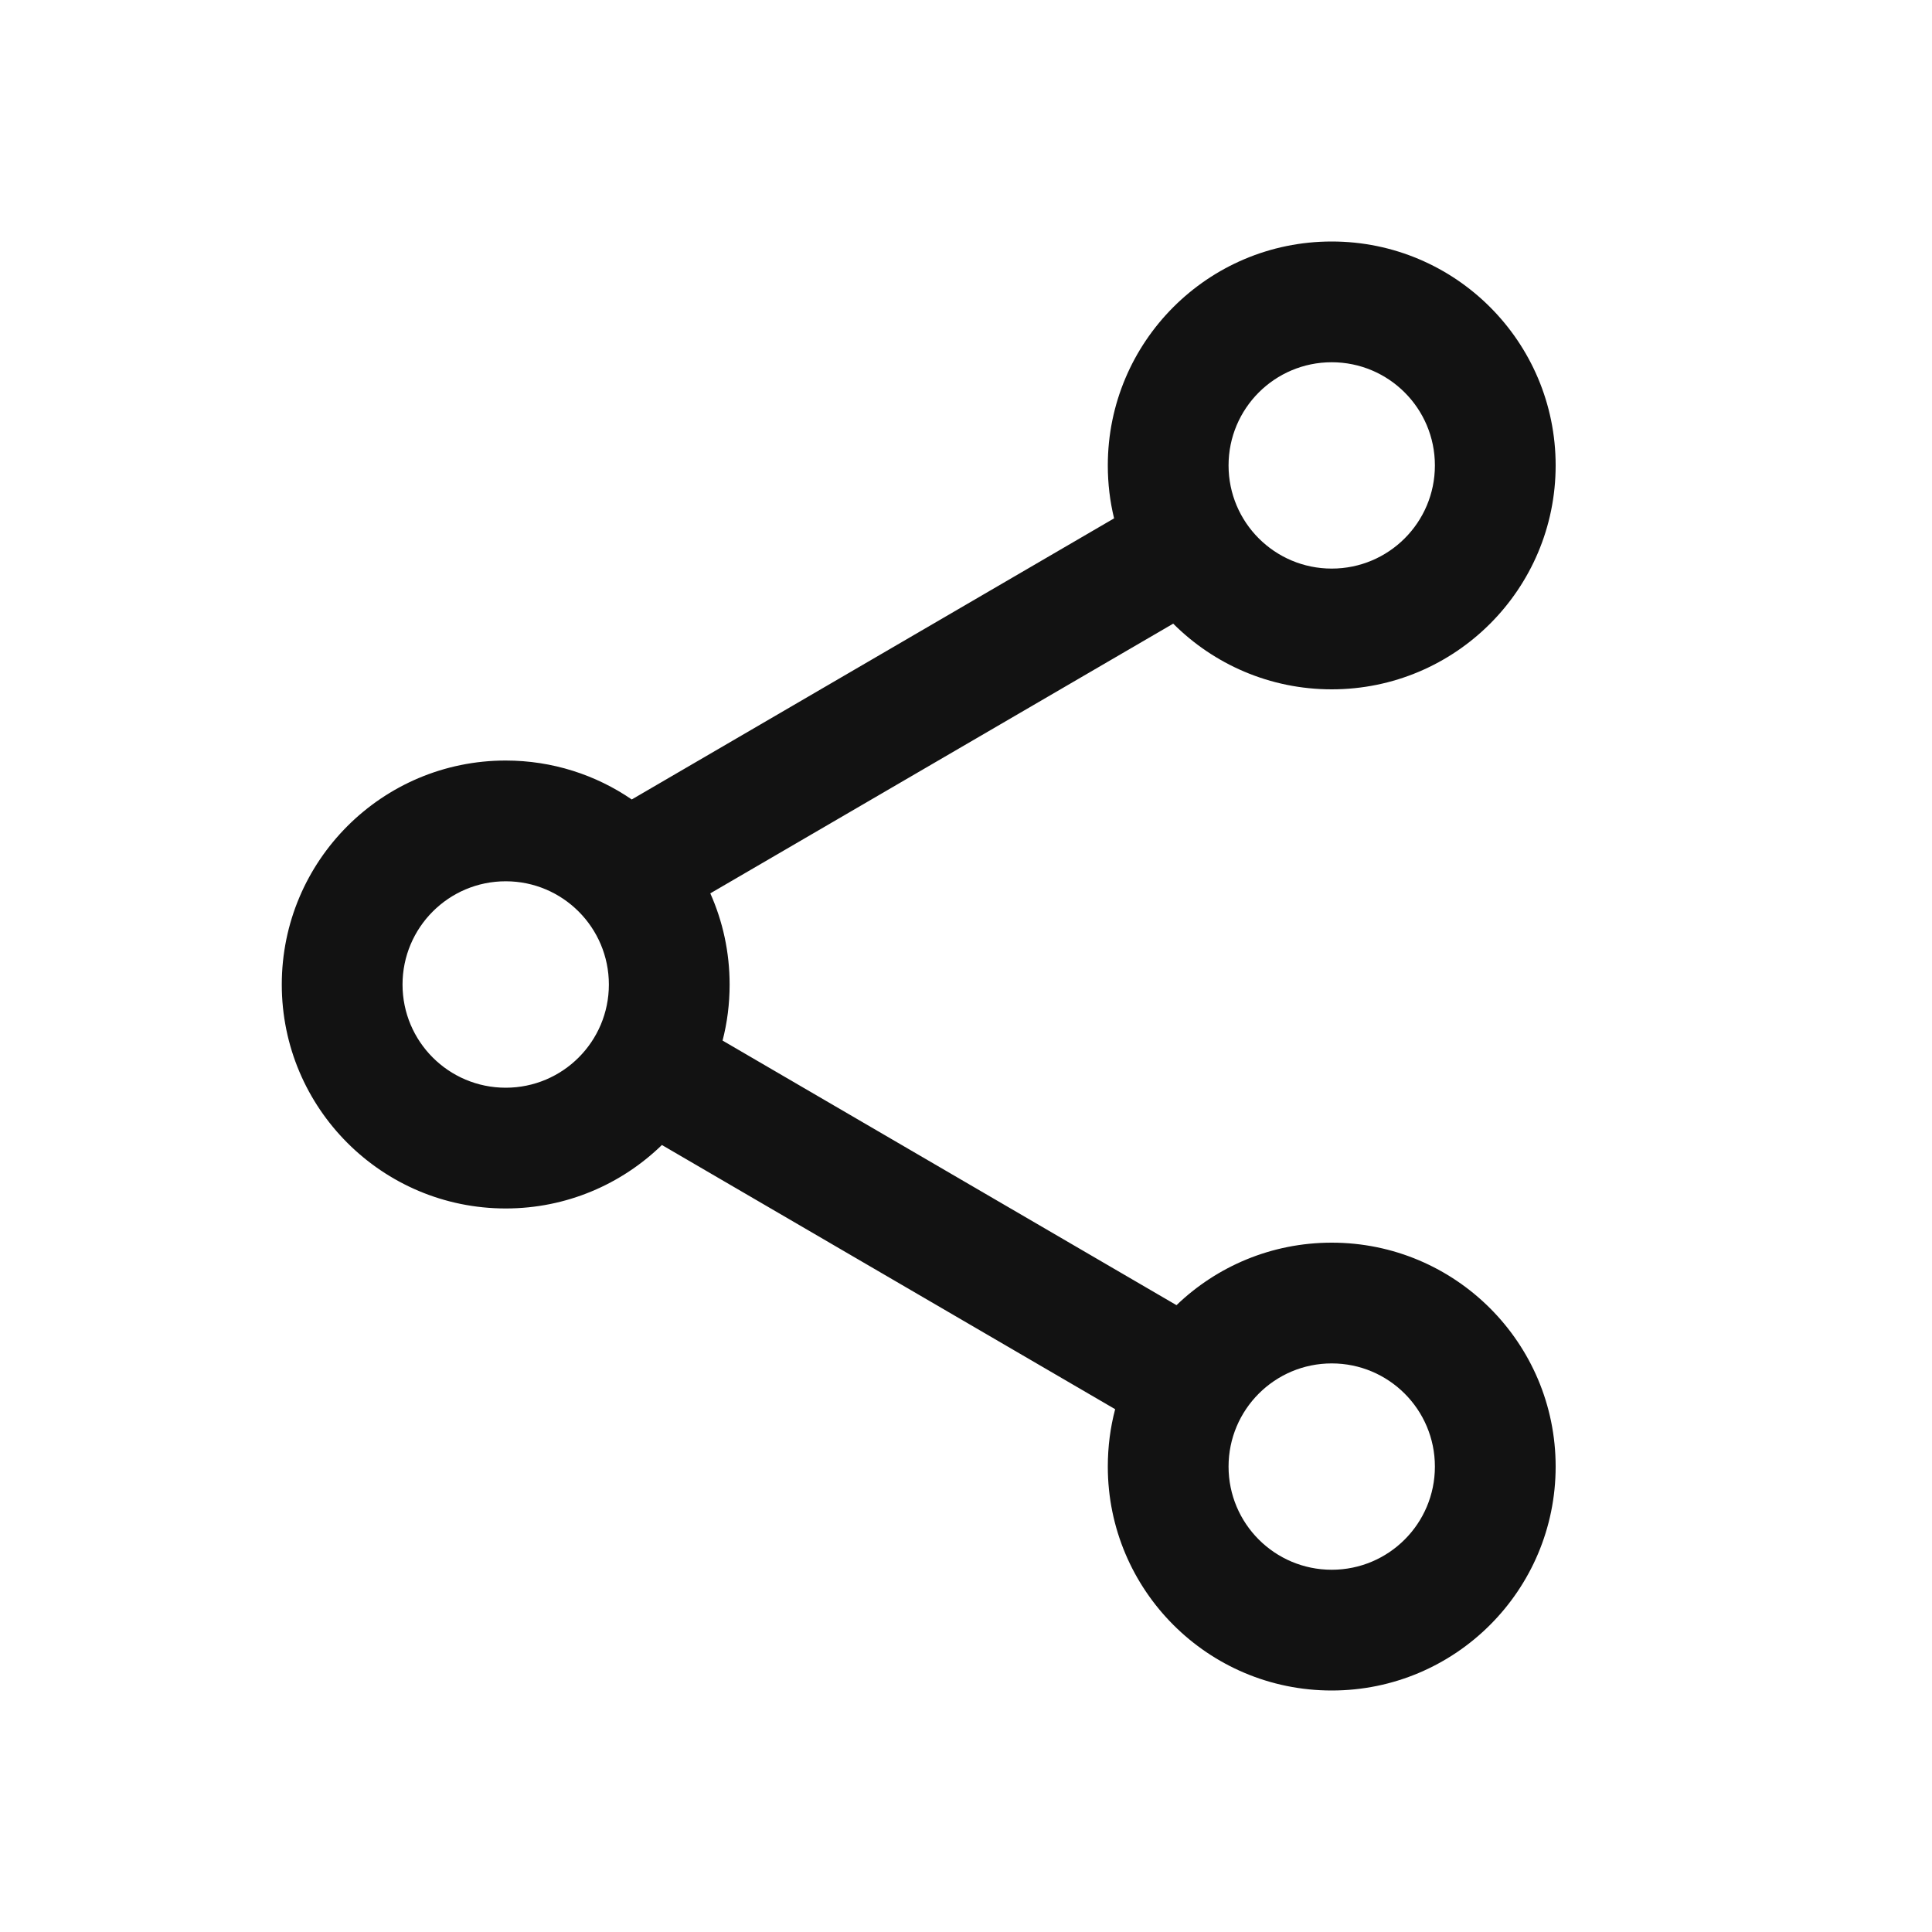 <svg width="20" height="20" viewBox="0 0 20 20" fill="none" xmlns="http://www.w3.org/2000/svg">
<g id="share-24px">
<path id="vector" fill-rule="evenodd" clip-rule="evenodd" d="M16.104 4.818C16.104 6.098 15.066 7.136 13.786 7.136C13.145 7.136 12.565 6.876 12.145 6.456L7.353 9.248C7.482 9.537 7.553 9.856 7.553 10.192C7.553 10.392 7.528 10.587 7.48 10.772L12.179 13.511C12.596 13.11 13.162 12.864 13.786 12.864C15.066 12.864 16.104 13.902 16.104 15.182C16.104 16.462 15.066 17.5 13.786 17.5C12.505 17.5 11.468 16.462 11.468 15.182C11.468 14.976 11.494 14.777 11.544 14.588L6.852 11.853C6.434 12.259 5.864 12.51 5.235 12.51C3.955 12.51 2.917 11.472 2.917 10.192C2.917 8.911 3.955 7.873 5.235 7.873C5.719 7.873 6.169 8.022 6.54 8.276L11.533 5.366C11.49 5.19 11.468 5.007 11.468 4.818C11.468 3.538 12.505 2.5 13.786 2.5C15.066 2.5 16.104 3.538 16.104 4.818ZM13.786 5.886C14.376 5.886 14.854 5.408 14.854 4.818C14.854 4.228 14.376 3.75 13.786 3.75C13.196 3.75 12.718 4.228 12.718 4.818C12.718 5.408 13.196 5.886 13.786 5.886ZM13.786 16.25C14.376 16.25 14.854 15.772 14.854 15.182C14.854 14.592 14.376 14.114 13.786 14.114C13.196 14.114 12.718 14.592 12.718 15.182C12.718 15.772 13.196 16.25 13.786 16.25ZM6.303 10.192C6.303 10.782 5.825 11.26 5.235 11.26C4.645 11.26 4.167 10.782 4.167 10.192C4.167 9.602 4.645 9.123 5.235 9.123C5.825 9.123 6.303 9.602 6.303 10.192Z" fill="#121212"/>
</g>
</svg>
